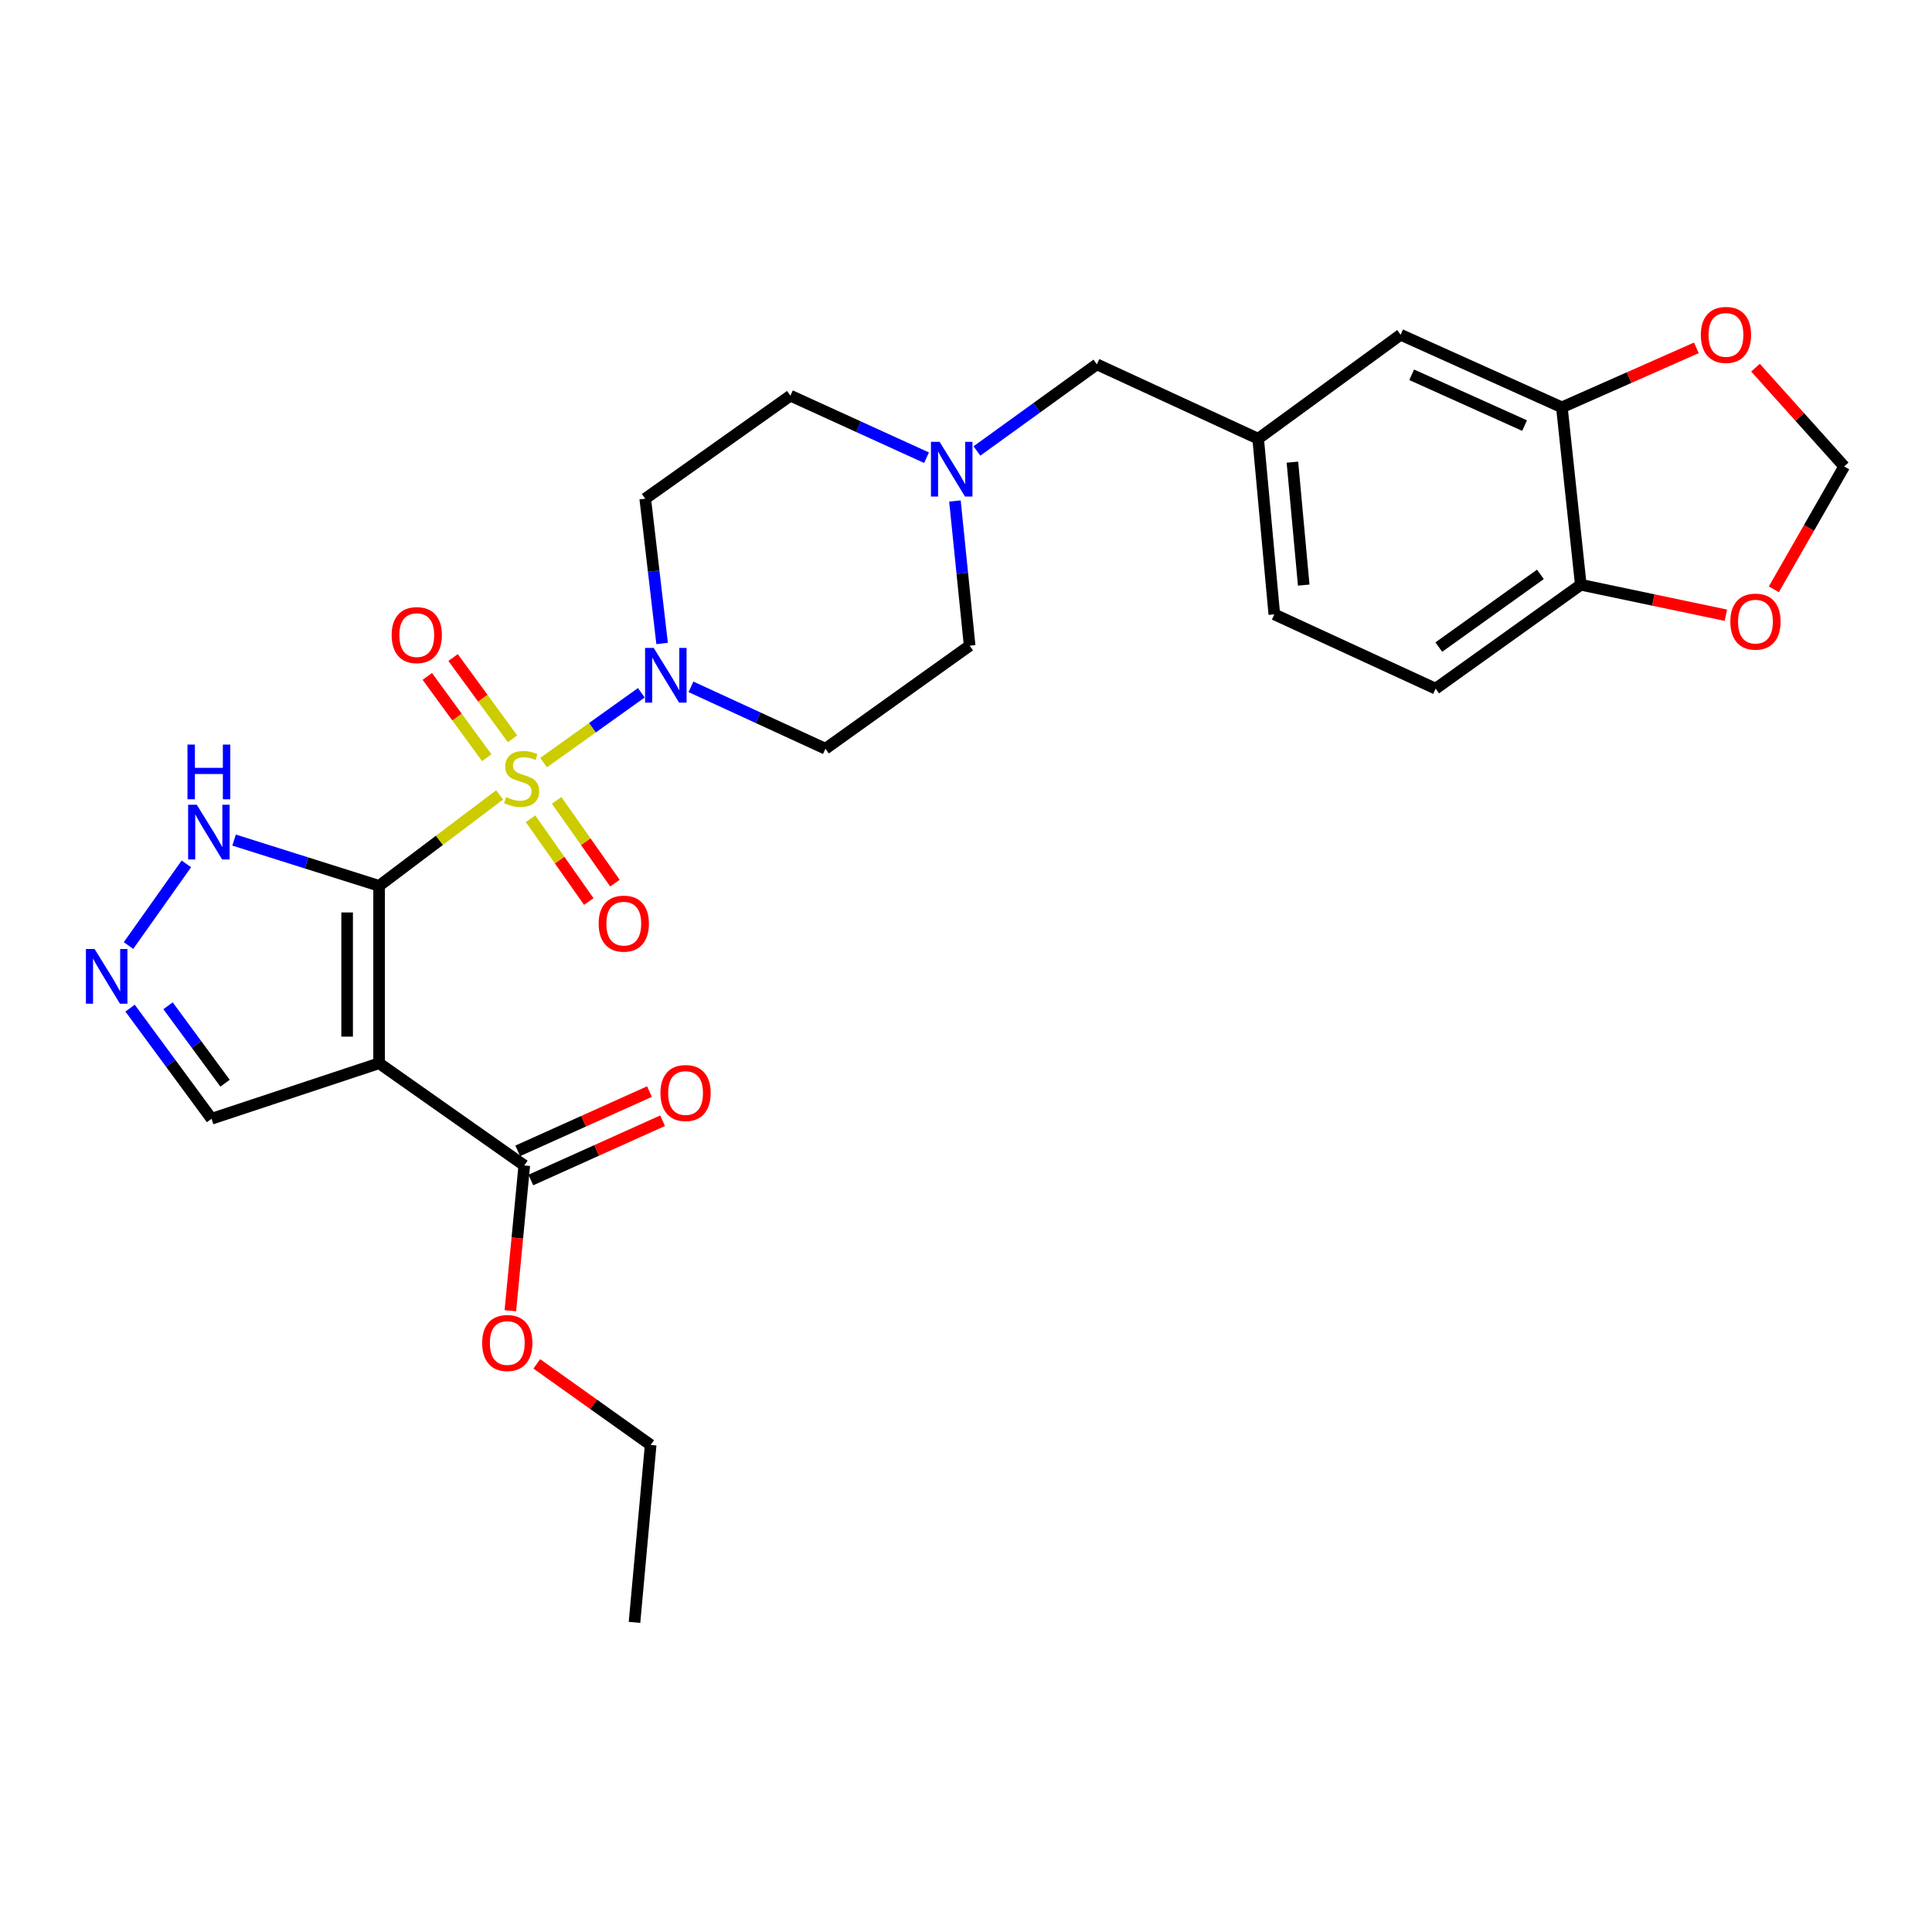 <?xml version='1.0' encoding='iso-8859-1'?>
<svg version='1.1' baseProfile='full'
              xmlns='http://www.w3.org/2000/svg'
                      xmlns:rdkit='http://www.rdkit.org/xml'
                      xmlns:xlink='http://www.w3.org/1999/xlink'
                  xml:space='preserve'
width='1000px' height='1000px' viewBox='0 0 1000 1000'>
<!-- END OF HEADER -->
<rect style='opacity:1.0;fill:#FFFFFF;stroke:none' width='1000' height='1000' x='0' y='0'> </rect>
<path class='bond-0' d='M 258.601,411.449 L 227.408,434.98' style='fill:none;fill-rule:evenodd;stroke:#CCCC00;stroke-width:6px;stroke-linecap:butt;stroke-linejoin:miter;stroke-opacity:1' />
<path class='bond-0' d='M 227.408,434.98 L 196.216,458.51' style='fill:none;fill-rule:evenodd;stroke:#000000;stroke-width:6px;stroke-linecap:butt;stroke-linejoin:miter;stroke-opacity:1' />
<path class='bond-2' d='M 281.364,394.73 L 306.655,376.657' style='fill:none;fill-rule:evenodd;stroke:#CCCC00;stroke-width:6px;stroke-linecap:butt;stroke-linejoin:miter;stroke-opacity:1' />
<path class='bond-2' d='M 306.655,376.657 L 331.946,358.584' style='fill:none;fill-rule:evenodd;stroke:#0000FF;stroke-width:6px;stroke-linecap:butt;stroke-linejoin:miter;stroke-opacity:1' />
<path class='bond-6' d='M 265.288,382.417 L 249.902,361.38' style='fill:none;fill-rule:evenodd;stroke:#CCCC00;stroke-width:6px;stroke-linecap:butt;stroke-linejoin:miter;stroke-opacity:1' />
<path class='bond-6' d='M 249.902,361.38 L 234.516,340.344' style='fill:none;fill-rule:evenodd;stroke:#FF0000;stroke-width:6px;stroke-linecap:butt;stroke-linejoin:miter;stroke-opacity:1' />
<path class='bond-6' d='M 251.937,392.182 L 236.551,371.146' style='fill:none;fill-rule:evenodd;stroke:#CCCC00;stroke-width:6px;stroke-linecap:butt;stroke-linejoin:miter;stroke-opacity:1' />
<path class='bond-6' d='M 236.551,371.146 L 221.164,350.109' style='fill:none;fill-rule:evenodd;stroke:#FF0000;stroke-width:6px;stroke-linecap:butt;stroke-linejoin:miter;stroke-opacity:1' />
<path class='bond-7' d='M 274.604,423.783 L 289.681,445.206' style='fill:none;fill-rule:evenodd;stroke:#CCCC00;stroke-width:6px;stroke-linecap:butt;stroke-linejoin:miter;stroke-opacity:1' />
<path class='bond-7' d='M 289.681,445.206 L 304.759,466.63' style='fill:none;fill-rule:evenodd;stroke:#FF0000;stroke-width:6px;stroke-linecap:butt;stroke-linejoin:miter;stroke-opacity:1' />
<path class='bond-7' d='M 288.132,414.263 L 303.209,435.686' style='fill:none;fill-rule:evenodd;stroke:#CCCC00;stroke-width:6px;stroke-linecap:butt;stroke-linejoin:miter;stroke-opacity:1' />
<path class='bond-7' d='M 303.209,435.686 L 318.286,457.11' style='fill:none;fill-rule:evenodd;stroke:#FF0000;stroke-width:6px;stroke-linecap:butt;stroke-linejoin:miter;stroke-opacity:1' />
<path class='bond-1' d='M 196.216,458.51 L 196.216,550.334' style='fill:none;fill-rule:evenodd;stroke:#000000;stroke-width:6px;stroke-linecap:butt;stroke-linejoin:miter;stroke-opacity:1' />
<path class='bond-1' d='M 179.674,472.284 L 179.674,536.561' style='fill:none;fill-rule:evenodd;stroke:#000000;stroke-width:6px;stroke-linecap:butt;stroke-linejoin:miter;stroke-opacity:1' />
<path class='bond-3' d='M 196.216,458.51 L 158.689,446.666' style='fill:none;fill-rule:evenodd;stroke:#000000;stroke-width:6px;stroke-linecap:butt;stroke-linejoin:miter;stroke-opacity:1' />
<path class='bond-3' d='M 158.689,446.666 L 121.163,434.821' style='fill:none;fill-rule:evenodd;stroke:#0000FF;stroke-width:6px;stroke-linecap:butt;stroke-linejoin:miter;stroke-opacity:1' />
<path class='bond-5' d='M 196.216,550.334 L 271.369,603.231' style='fill:none;fill-rule:evenodd;stroke:#000000;stroke-width:6px;stroke-linecap:butt;stroke-linejoin:miter;stroke-opacity:1' />
<path class='bond-10' d='M 196.216,550.334 L 109.492,579.071' style='fill:none;fill-rule:evenodd;stroke:#000000;stroke-width:6px;stroke-linecap:butt;stroke-linejoin:miter;stroke-opacity:1' />
<path class='bond-11' d='M 342.71,333.059 L 338.34,295.593' style='fill:none;fill-rule:evenodd;stroke:#0000FF;stroke-width:6px;stroke-linecap:butt;stroke-linejoin:miter;stroke-opacity:1' />
<path class='bond-11' d='M 338.34,295.593 L 333.97,258.127' style='fill:none;fill-rule:evenodd;stroke:#000000;stroke-width:6px;stroke-linecap:butt;stroke-linejoin:miter;stroke-opacity:1' />
<path class='bond-12' d='M 357.644,355.51 L 392.445,371.528' style='fill:none;fill-rule:evenodd;stroke:#0000FF;stroke-width:6px;stroke-linecap:butt;stroke-linejoin:miter;stroke-opacity:1' />
<path class='bond-12' d='M 392.445,371.528 L 427.246,387.547' style='fill:none;fill-rule:evenodd;stroke:#000000;stroke-width:6px;stroke-linecap:butt;stroke-linejoin:miter;stroke-opacity:1' />
<path class='bond-4' d='M 96.46,447.149 L 66.513,489.416' style='fill:none;fill-rule:evenodd;stroke:#0000FF;stroke-width:6px;stroke-linecap:butt;stroke-linejoin:miter;stroke-opacity:1' />
<path class='bond-29' d='M 67.328,521.808 L 88.41,550.439' style='fill:none;fill-rule:evenodd;stroke:#0000FF;stroke-width:6px;stroke-linecap:butt;stroke-linejoin:miter;stroke-opacity:1' />
<path class='bond-29' d='M 88.41,550.439 L 109.492,579.071' style='fill:none;fill-rule:evenodd;stroke:#000000;stroke-width:6px;stroke-linecap:butt;stroke-linejoin:miter;stroke-opacity:1' />
<path class='bond-29' d='M 86.973,520.59 L 101.73,540.631' style='fill:none;fill-rule:evenodd;stroke:#0000FF;stroke-width:6px;stroke-linecap:butt;stroke-linejoin:miter;stroke-opacity:1' />
<path class='bond-29' d='M 101.73,540.631 L 116.488,560.673' style='fill:none;fill-rule:evenodd;stroke:#000000;stroke-width:6px;stroke-linecap:butt;stroke-linejoin:miter;stroke-opacity:1' />
<path class='bond-18' d='M 274.764,610.773 L 308.859,595.429' style='fill:none;fill-rule:evenodd;stroke:#000000;stroke-width:6px;stroke-linecap:butt;stroke-linejoin:miter;stroke-opacity:1' />
<path class='bond-18' d='M 308.859,595.429 L 342.955,580.085' style='fill:none;fill-rule:evenodd;stroke:#FF0000;stroke-width:6px;stroke-linecap:butt;stroke-linejoin:miter;stroke-opacity:1' />
<path class='bond-18' d='M 267.975,595.688 L 302.071,580.345' style='fill:none;fill-rule:evenodd;stroke:#000000;stroke-width:6px;stroke-linecap:butt;stroke-linejoin:miter;stroke-opacity:1' />
<path class='bond-18' d='M 302.071,580.345 L 336.166,565.001' style='fill:none;fill-rule:evenodd;stroke:#FF0000;stroke-width:6px;stroke-linecap:butt;stroke-linejoin:miter;stroke-opacity:1' />
<path class='bond-24' d='M 271.369,603.231 L 267.765,640.83' style='fill:none;fill-rule:evenodd;stroke:#000000;stroke-width:6px;stroke-linecap:butt;stroke-linejoin:miter;stroke-opacity:1' />
<path class='bond-24' d='M 267.765,640.83 L 264.16,678.429' style='fill:none;fill-rule:evenodd;stroke:#FF0000;stroke-width:6px;stroke-linecap:butt;stroke-linejoin:miter;stroke-opacity:1' />
<path class='bond-8' d='M 494.276,259.31 L 498.081,296.755' style='fill:none;fill-rule:evenodd;stroke:#0000FF;stroke-width:6px;stroke-linecap:butt;stroke-linejoin:miter;stroke-opacity:1' />
<path class='bond-8' d='M 498.081,296.755 L 501.885,334.2' style='fill:none;fill-rule:evenodd;stroke:#000000;stroke-width:6px;stroke-linecap:butt;stroke-linejoin:miter;stroke-opacity:1' />
<path class='bond-20' d='M 505.661,233.422 L 536.7,211.001' style='fill:none;fill-rule:evenodd;stroke:#0000FF;stroke-width:6px;stroke-linecap:butt;stroke-linejoin:miter;stroke-opacity:1' />
<path class='bond-20' d='M 536.7,211.001 L 567.739,188.579' style='fill:none;fill-rule:evenodd;stroke:#000000;stroke-width:6px;stroke-linecap:butt;stroke-linejoin:miter;stroke-opacity:1' />
<path class='bond-28' d='M 479.57,236.913 L 444.342,220.856' style='fill:none;fill-rule:evenodd;stroke:#0000FF;stroke-width:6px;stroke-linecap:butt;stroke-linejoin:miter;stroke-opacity:1' />
<path class='bond-28' d='M 444.342,220.856 L 409.115,204.799' style='fill:none;fill-rule:evenodd;stroke:#000000;stroke-width:6px;stroke-linecap:butt;stroke-linejoin:miter;stroke-opacity:1' />
<path class='bond-9' d='M 808.428,210.837 L 724.948,173.269' style='fill:none;fill-rule:evenodd;stroke:#000000;stroke-width:6px;stroke-linecap:butt;stroke-linejoin:miter;stroke-opacity:1' />
<path class='bond-9' d='M 789.118,220.286 L 730.682,193.989' style='fill:none;fill-rule:evenodd;stroke:#000000;stroke-width:6px;stroke-linecap:butt;stroke-linejoin:miter;stroke-opacity:1' />
<path class='bond-14' d='M 808.428,210.837 L 843.229,195.442' style='fill:none;fill-rule:evenodd;stroke:#000000;stroke-width:6px;stroke-linecap:butt;stroke-linejoin:miter;stroke-opacity:1' />
<path class='bond-14' d='M 843.229,195.442 L 878.029,180.047' style='fill:none;fill-rule:evenodd;stroke:#FF0000;stroke-width:6px;stroke-linecap:butt;stroke-linejoin:miter;stroke-opacity:1' />
<path class='bond-30' d='M 808.428,210.837 L 818.215,302.67' style='fill:none;fill-rule:evenodd;stroke:#000000;stroke-width:6px;stroke-linecap:butt;stroke-linejoin:miter;stroke-opacity:1' />
<path class='bond-21' d='M 333.97,258.127 L 409.115,204.799' style='fill:none;fill-rule:evenodd;stroke:#000000;stroke-width:6px;stroke-linecap:butt;stroke-linejoin:miter;stroke-opacity:1' />
<path class='bond-22' d='M 427.246,387.547 L 501.885,334.2' style='fill:none;fill-rule:evenodd;stroke:#000000;stroke-width:6px;stroke-linecap:butt;stroke-linejoin:miter;stroke-opacity:1' />
<path class='bond-13' d='M 818.215,302.67 L 743.08,356.449' style='fill:none;fill-rule:evenodd;stroke:#000000;stroke-width:6px;stroke-linecap:butt;stroke-linejoin:miter;stroke-opacity:1' />
<path class='bond-13' d='M 797.317,297.286 L 744.723,334.931' style='fill:none;fill-rule:evenodd;stroke:#000000;stroke-width:6px;stroke-linecap:butt;stroke-linejoin:miter;stroke-opacity:1' />
<path class='bond-15' d='M 818.215,302.67 L 855.765,310.56' style='fill:none;fill-rule:evenodd;stroke:#000000;stroke-width:6px;stroke-linecap:butt;stroke-linejoin:miter;stroke-opacity:1' />
<path class='bond-15' d='M 855.765,310.56 L 893.315,318.449' style='fill:none;fill-rule:evenodd;stroke:#FF0000;stroke-width:6px;stroke-linecap:butt;stroke-linejoin:miter;stroke-opacity:1' />
<path class='bond-16' d='M 908.641,190.3 L 931.593,215.865' style='fill:none;fill-rule:evenodd;stroke:#FF0000;stroke-width:6px;stroke-linecap:butt;stroke-linejoin:miter;stroke-opacity:1' />
<path class='bond-16' d='M 931.593,215.865 L 954.545,241.43' style='fill:none;fill-rule:evenodd;stroke:#000000;stroke-width:6px;stroke-linecap:butt;stroke-linejoin:miter;stroke-opacity:1' />
<path class='bond-31' d='M 918.143,305.034 L 936.344,273.232' style='fill:none;fill-rule:evenodd;stroke:#FF0000;stroke-width:6px;stroke-linecap:butt;stroke-linejoin:miter;stroke-opacity:1' />
<path class='bond-31' d='M 936.344,273.232 L 954.545,241.43' style='fill:none;fill-rule:evenodd;stroke:#000000;stroke-width:6px;stroke-linecap:butt;stroke-linejoin:miter;stroke-opacity:1' />
<path class='bond-17' d='M 724.948,173.269 L 651.228,227.084' style='fill:none;fill-rule:evenodd;stroke:#000000;stroke-width:6px;stroke-linecap:butt;stroke-linejoin:miter;stroke-opacity:1' />
<path class='bond-19' d='M 651.228,227.084 L 567.739,188.579' style='fill:none;fill-rule:evenodd;stroke:#000000;stroke-width:6px;stroke-linecap:butt;stroke-linejoin:miter;stroke-opacity:1' />
<path class='bond-25' d='M 651.228,227.084 L 659.582,317.99' style='fill:none;fill-rule:evenodd;stroke:#000000;stroke-width:6px;stroke-linecap:butt;stroke-linejoin:miter;stroke-opacity:1' />
<path class='bond-25' d='M 668.953,239.207 L 674.801,302.84' style='fill:none;fill-rule:evenodd;stroke:#000000;stroke-width:6px;stroke-linecap:butt;stroke-linejoin:miter;stroke-opacity:1' />
<path class='bond-23' d='M 743.08,356.449 L 659.582,317.99' style='fill:none;fill-rule:evenodd;stroke:#000000;stroke-width:6px;stroke-linecap:butt;stroke-linejoin:miter;stroke-opacity:1' />
<path class='bond-26' d='M 277.843,705.934 L 307.313,726.92' style='fill:none;fill-rule:evenodd;stroke:#FF0000;stroke-width:6px;stroke-linecap:butt;stroke-linejoin:miter;stroke-opacity:1' />
<path class='bond-26' d='M 307.313,726.92 L 336.782,747.905' style='fill:none;fill-rule:evenodd;stroke:#000000;stroke-width:6px;stroke-linecap:butt;stroke-linejoin:miter;stroke-opacity:1' />
<path class='bond-27' d='M 336.782,747.905 L 328.419,839.747' style='fill:none;fill-rule:evenodd;stroke:#000000;stroke-width:6px;stroke-linecap:butt;stroke-linejoin:miter;stroke-opacity:1' />
<path  class='atom-0' d='M 261.991 412.577
Q 262.311 412.697, 263.631 413.257
Q 264.951 413.817, 266.391 414.177
Q 267.871 414.497, 269.311 414.497
Q 271.991 414.497, 273.551 413.217
Q 275.111 411.897, 275.111 409.617
Q 275.111 408.057, 274.311 407.097
Q 273.551 406.137, 272.351 405.617
Q 271.151 405.097, 269.151 404.497
Q 266.631 403.737, 265.111 403.017
Q 263.631 402.297, 262.551 400.777
Q 261.511 399.257, 261.511 396.697
Q 261.511 393.137, 263.911 390.937
Q 266.351 388.737, 271.151 388.737
Q 274.431 388.737, 278.151 390.297
L 277.231 393.377
Q 273.831 391.977, 271.271 391.977
Q 268.511 391.977, 266.991 393.137
Q 265.471 394.257, 265.511 396.217
Q 265.511 397.737, 266.271 398.657
Q 267.071 399.577, 268.191 400.097
Q 269.351 400.617, 271.271 401.217
Q 273.831 402.017, 275.351 402.817
Q 276.871 403.617, 277.951 405.257
Q 279.071 406.857, 279.071 409.617
Q 279.071 413.537, 276.431 415.657
Q 273.831 417.737, 269.471 417.737
Q 266.951 417.737, 265.031 417.177
Q 263.151 416.657, 260.911 415.737
L 261.991 412.577
' fill='#CCCC00'/>
<path  class='atom-3' d='M 338.37 335.36
L 347.65 350.36
Q 348.57 351.84, 350.05 354.52
Q 351.53 357.2, 351.61 357.36
L 351.61 335.36
L 355.37 335.36
L 355.37 363.68
L 351.49 363.68
L 341.53 347.28
Q 340.37 345.36, 339.13 343.16
Q 337.93 340.96, 337.57 340.28
L 337.57 363.68
L 333.89 363.68
L 333.89 335.36
L 338.37 335.36
' fill='#0000FF'/>
<path  class='atom-4' d='M 101.853 416.542
L 111.133 431.542
Q 112.053 433.022, 113.533 435.702
Q 115.013 438.382, 115.093 438.542
L 115.093 416.542
L 118.853 416.542
L 118.853 444.862
L 114.973 444.862
L 105.013 428.462
Q 103.853 426.542, 102.613 424.342
Q 101.413 422.142, 101.053 421.462
L 101.053 444.862
L 97.373 444.862
L 97.373 416.542
L 101.853 416.542
' fill='#0000FF'/>
<path  class='atom-4' d='M 97.033 385.39
L 100.873 385.39
L 100.873 397.43
L 115.353 397.43
L 115.353 385.39
L 119.193 385.39
L 119.193 413.71
L 115.353 413.71
L 115.353 400.63
L 100.873 400.63
L 100.873 413.71
L 97.033 413.71
L 97.033 385.39
' fill='#0000FF'/>
<path  class='atom-5' d='M 48.957 491.2
L 58.237 506.2
Q 59.157 507.68, 60.637 510.36
Q 62.117 513.04, 62.197 513.2
L 62.197 491.2
L 65.957 491.2
L 65.957 519.52
L 62.077 519.52
L 52.117 503.12
Q 50.957 501.2, 49.717 499
Q 48.517 496.8, 48.157 496.12
L 48.157 519.52
L 44.477 519.52
L 44.477 491.2
L 48.957 491.2
' fill='#0000FF'/>
<path  class='atom-7' d='M 202.716 328.73
Q 202.716 321.93, 206.076 318.13
Q 209.436 314.33, 215.716 314.33
Q 221.996 314.33, 225.356 318.13
Q 228.716 321.93, 228.716 328.73
Q 228.716 335.61, 225.316 339.53
Q 221.916 343.41, 215.716 343.41
Q 209.476 343.41, 206.076 339.53
Q 202.716 335.65, 202.716 328.73
M 215.716 340.21
Q 220.036 340.21, 222.356 337.33
Q 224.716 334.41, 224.716 328.73
Q 224.716 323.17, 222.356 320.37
Q 220.036 317.53, 215.716 317.53
Q 211.396 317.53, 209.036 320.33
Q 206.716 323.13, 206.716 328.73
Q 206.716 334.45, 209.036 337.33
Q 211.396 340.21, 215.716 340.21
' fill='#FF0000'/>
<path  class='atom-8' d='M 309.869 478.073
Q 309.869 471.273, 313.229 467.473
Q 316.589 463.673, 322.869 463.673
Q 329.149 463.673, 332.509 467.473
Q 335.869 471.273, 335.869 478.073
Q 335.869 484.953, 332.469 488.873
Q 329.069 492.753, 322.869 492.753
Q 316.629 492.753, 313.229 488.873
Q 309.869 484.993, 309.869 478.073
M 322.869 489.553
Q 327.189 489.553, 329.509 486.673
Q 331.869 483.753, 331.869 478.073
Q 331.869 472.513, 329.509 469.713
Q 327.189 466.873, 322.869 466.873
Q 318.549 466.873, 316.189 469.673
Q 313.869 472.473, 313.869 478.073
Q 313.869 483.793, 316.189 486.673
Q 318.549 489.553, 322.869 489.553
' fill='#FF0000'/>
<path  class='atom-9' d='M 486.344 228.694
L 495.624 243.694
Q 496.544 245.174, 498.024 247.854
Q 499.504 250.534, 499.584 250.694
L 499.584 228.694
L 503.344 228.694
L 503.344 257.014
L 499.464 257.014
L 489.504 240.614
Q 488.344 238.694, 487.104 236.494
Q 485.904 234.294, 485.544 233.614
L 485.544 257.014
L 481.864 257.014
L 481.864 228.694
L 486.344 228.694
' fill='#0000FF'/>
<path  class='atom-15' d='M 880.351 173.349
Q 880.351 166.549, 883.711 162.749
Q 887.071 158.949, 893.351 158.949
Q 899.631 158.949, 902.991 162.749
Q 906.351 166.549, 906.351 173.349
Q 906.351 180.229, 902.951 184.149
Q 899.551 188.029, 893.351 188.029
Q 887.111 188.029, 883.711 184.149
Q 880.351 180.269, 880.351 173.349
M 893.351 184.829
Q 897.671 184.829, 899.991 181.949
Q 902.351 179.029, 902.351 173.349
Q 902.351 167.789, 899.991 164.989
Q 897.671 162.149, 893.351 162.149
Q 889.031 162.149, 886.671 164.949
Q 884.351 167.749, 884.351 173.349
Q 884.351 179.069, 886.671 181.949
Q 889.031 184.829, 893.351 184.829
' fill='#FF0000'/>
<path  class='atom-16' d='M 895.624 321.745
Q 895.624 314.945, 898.984 311.145
Q 902.344 307.345, 908.624 307.345
Q 914.904 307.345, 918.264 311.145
Q 921.624 314.945, 921.624 321.745
Q 921.624 328.625, 918.224 332.545
Q 914.824 336.425, 908.624 336.425
Q 902.384 336.425, 898.984 332.545
Q 895.624 328.665, 895.624 321.745
M 908.624 333.225
Q 912.944 333.225, 915.264 330.345
Q 917.624 327.425, 917.624 321.745
Q 917.624 316.185, 915.264 313.385
Q 912.944 310.545, 908.624 310.545
Q 904.304 310.545, 901.944 313.345
Q 899.624 316.145, 899.624 321.745
Q 899.624 327.465, 901.944 330.345
Q 904.304 333.225, 908.624 333.225
' fill='#FF0000'/>
<path  class='atom-19' d='M 341.849 565.743
Q 341.849 558.943, 345.209 555.143
Q 348.569 551.343, 354.849 551.343
Q 361.129 551.343, 364.489 555.143
Q 367.849 558.943, 367.849 565.743
Q 367.849 572.623, 364.449 576.543
Q 361.049 580.423, 354.849 580.423
Q 348.609 580.423, 345.209 576.543
Q 341.849 572.663, 341.849 565.743
M 354.849 577.223
Q 359.169 577.223, 361.489 574.343
Q 363.849 571.423, 363.849 565.743
Q 363.849 560.183, 361.489 557.383
Q 359.169 554.543, 354.849 554.543
Q 350.529 554.543, 348.169 557.343
Q 345.849 560.143, 345.849 565.743
Q 345.849 571.463, 348.169 574.343
Q 350.529 577.223, 354.849 577.223
' fill='#FF0000'/>
<path  class='atom-25' d='M 249.566 695.135
Q 249.566 688.335, 252.926 684.535
Q 256.286 680.735, 262.566 680.735
Q 268.846 680.735, 272.206 684.535
Q 275.566 688.335, 275.566 695.135
Q 275.566 702.015, 272.166 705.935
Q 268.766 709.815, 262.566 709.815
Q 256.326 709.815, 252.926 705.935
Q 249.566 702.055, 249.566 695.135
M 262.566 706.615
Q 266.886 706.615, 269.206 703.735
Q 271.566 700.815, 271.566 695.135
Q 271.566 689.575, 269.206 686.775
Q 266.886 683.935, 262.566 683.935
Q 258.246 683.935, 255.886 686.735
Q 253.566 689.535, 253.566 695.135
Q 253.566 700.855, 255.886 703.735
Q 258.246 706.615, 262.566 706.615
' fill='#FF0000'/>
</svg>
